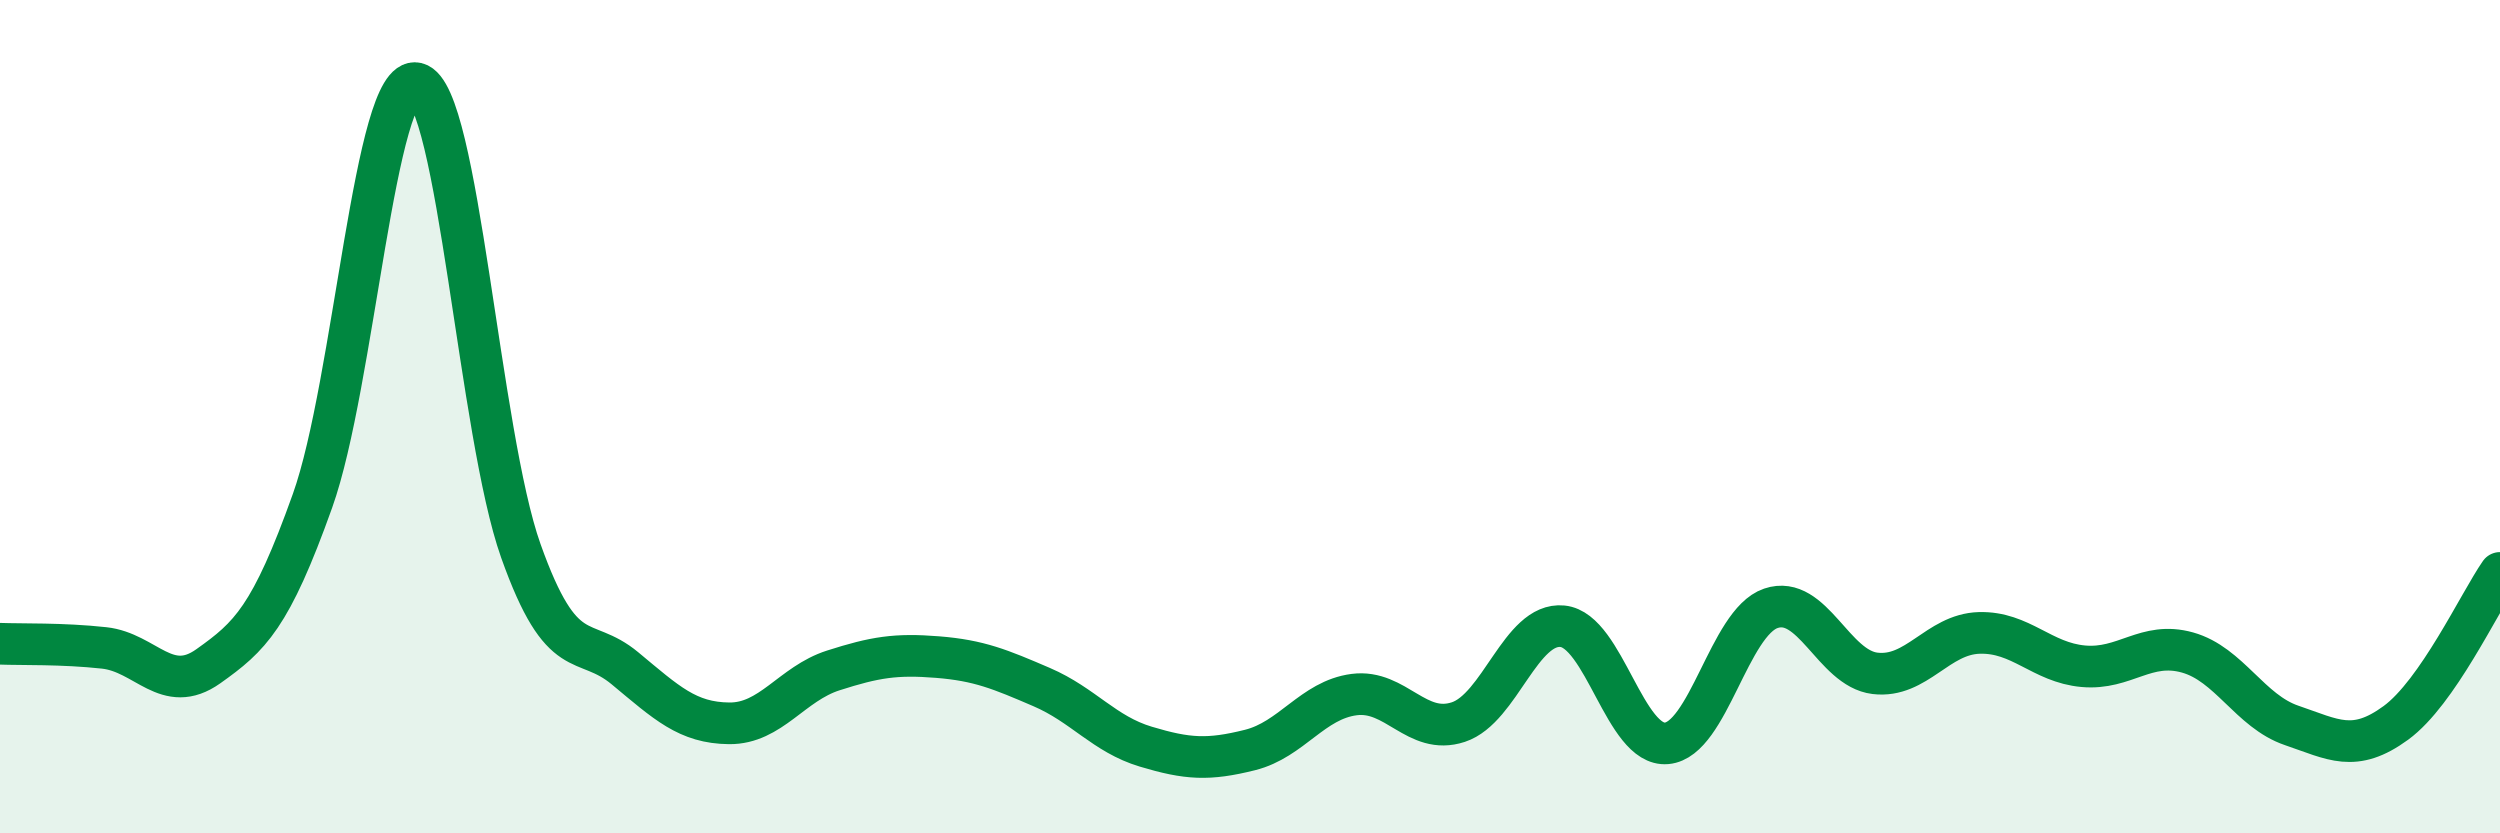 
    <svg width="60" height="20" viewBox="0 0 60 20" xmlns="http://www.w3.org/2000/svg">
      <path
        d="M 0,15.45 C 0.5,15.47 1.5,15.44 2.5,15.55 C 3.5,15.66 4,16.7 5,15.99 C 6,15.28 6.5,14.82 7.5,12.02 C 8.5,9.22 9,1.76 10,2 C 11,2.24 11.5,10.41 12.5,13.22 C 13.5,16.03 14,15.21 15,16.04 C 16,16.87 16.5,17.35 17.5,17.36 C 18.5,17.37 19,16.41 20,16.09 C 21,15.77 21.5,15.69 22.5,15.77 C 23.5,15.85 24,16.06 25,16.49 C 26,16.92 26.5,17.62 27.5,17.92 C 28.5,18.22 29,18.25 30,18 C 31,17.75 31.5,16.8 32.5,16.67 C 33.5,16.54 34,17.66 35,17.33 C 36,17 36.5,14.93 37.5,15.03 C 38.5,15.13 39,17.93 40,17.84 C 41,17.75 41.5,14.94 42.5,14.6 C 43.5,14.26 44,16.04 45,16.16 C 46,16.28 46.5,15.22 47.5,15.19 C 48.5,15.16 49,15.9 50,15.99 C 51,16.08 51.5,15.38 52.5,15.66 C 53.5,15.94 54,17.07 55,17.41 C 56,17.75 56.5,18.08 57.5,17.35 C 58.5,16.62 59.5,14.47 60,13.75L60 20L0 20Z"
        fill="#008740"
        opacity="0.1"
        stroke-linecap="round"
        stroke-linejoin="round"
      />
      <path
        d="M 0,15.45 C 0.5,15.47 1.5,15.44 2.5,15.55 C 3.5,15.66 4,16.7 5,15.99 C 6,15.28 6.5,14.82 7.5,12.02 C 8.5,9.22 9,1.76 10,2 C 11,2.24 11.5,10.41 12.5,13.22 C 13.5,16.03 14,15.21 15,16.04 C 16,16.87 16.5,17.35 17.5,17.36 C 18.5,17.37 19,16.41 20,16.09 C 21,15.77 21.5,15.69 22.5,15.77 C 23.5,15.85 24,16.06 25,16.49 C 26,16.92 26.5,17.62 27.5,17.92 C 28.5,18.22 29,18.25 30,18 C 31,17.75 31.5,16.8 32.5,16.67 C 33.5,16.54 34,17.66 35,17.33 C 36,17 36.5,14.93 37.5,15.03 C 38.5,15.13 39,17.93 40,17.84 C 41,17.75 41.5,14.94 42.5,14.6 C 43.5,14.26 44,16.04 45,16.16 C 46,16.28 46.5,15.22 47.5,15.19 C 48.5,15.16 49,15.9 50,15.99 C 51,16.08 51.5,15.38 52.5,15.66 C 53.5,15.94 54,17.07 55,17.41 C 56,17.75 56.5,18.08 57.5,17.35 C 58.5,16.62 59.5,14.47 60,13.75"
        stroke="#008740"
        stroke-width="1"
        fill="none"
        stroke-linecap="round"
        stroke-linejoin="round"
      />
    </svg>
  